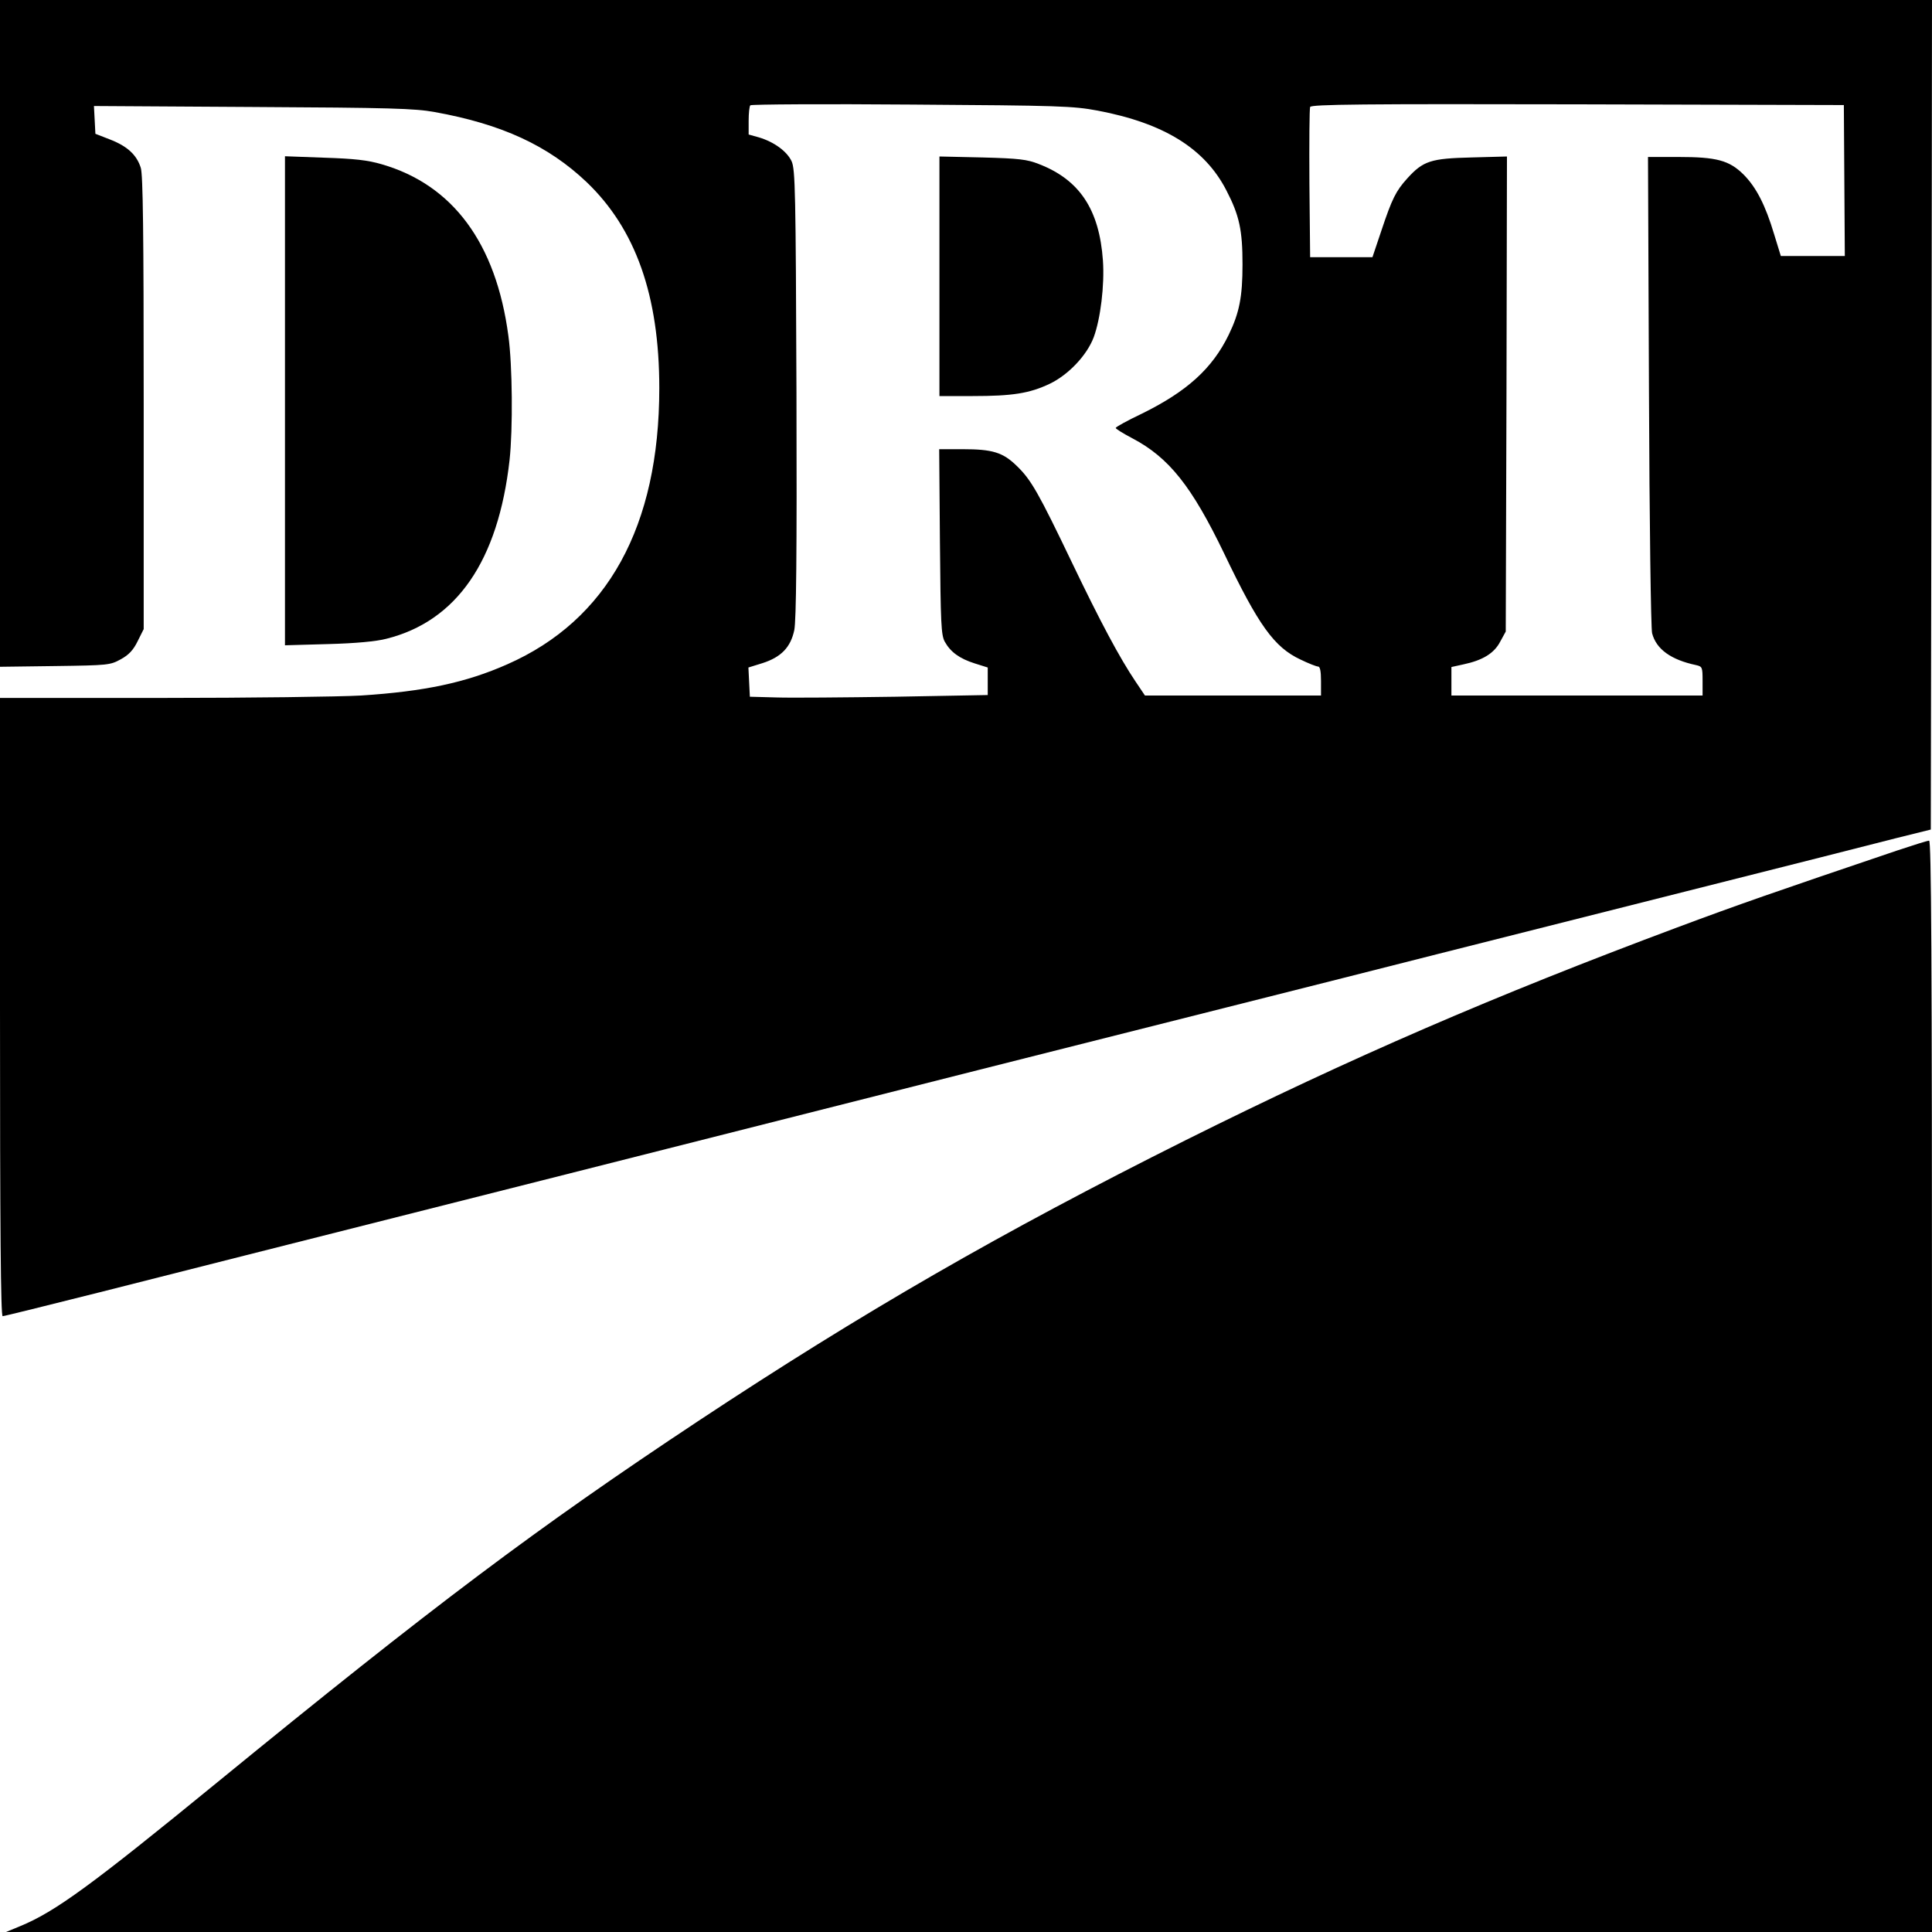 <?xml version="1.0" standalone="no"?>
<!DOCTYPE svg PUBLIC "-//W3C//DTD SVG 20010904//EN"
 "http://www.w3.org/TR/2001/REC-SVG-20010904/DTD/svg10.dtd">
<svg version="1.0" xmlns="http://www.w3.org/2000/svg"
 width="16pt" height="16pt" viewBox="0 0 16 16"
 preserveAspectRatio="xMidYMid meet">
<g transform="translate(0,16) scale(0.002,-0.002)"
fill="#000000" stroke="none">
<path d="M0 6619 l0 -1380 228 3 c221 3 228 4 272 28 33 18 52 38 70 75 l25
50 0 935 c0 713 -3 945 -12 975 -17 54 -56 90 -129 118 l-59 23 -3 58 -3 57
658 -4 c570 -3 671 -6 753 -21 278 -50 470 -139 629 -290 203 -194 301 -470
301 -853 0 -572 -214 -961 -630 -1144 -172 -76 -343 -112 -605 -129 -88 -5
-460 -10 -827 -10 l-668 0 0 -1280 c0 -920 3 -1280 11 -1280 6 0 187 45 402
99 367 93 619 157 1827 462 442 112 659 167 1810 458 239 60 696 176 1015 256
319 80 720 182 890 225 171 43 634 160 1030 260 396 100 785 198 865 219 l145
36 3 1718 2 1717 -4000 0 -4000 0 0 -1381z m4545 923 c275 -52 444 -157 533
-330 54 -104 67 -165 67 -307 0 -134 -13 -200 -57 -291 -68 -140 -173 -235
-360 -327 -59 -28 -108 -55 -108 -59 0 -4 31 -23 69 -43 152 -80 246 -199 380
-477 142 -297 207 -388 316 -439 33 -16 66 -29 73 -29 8 0 12 -19 12 -60 l0
-60 -365 0 -364 0 -39 58 c-66 98 -146 248 -263 492 -138 288 -169 343 -228
400 -58 57 -101 70 -225 70 l-97 0 3 -382 c3 -341 5 -387 20 -415 24 -43 61
-70 124 -90 l54 -17 0 -57 0 -57 -382 -7 c-211 -3 -432 -5 -493 -3 l-110 3 -3
61 -3 60 58 18 c78 25 117 66 132 137 8 40 11 314 9 980 -3 838 -5 927 -20
961 -19 41 -72 80 -135 99 l-43 12 0 57 c0 31 3 60 7 64 5 4 305 6 668 3 614
-4 668 -6 770 -25z m3092 -289 l2 -313 -133 0 -132 0 -28 91 c-36 120 -74 194
-127 247 -59 58 -111 72 -269 72 l-126 0 4 -967 c2 -553 8 -984 13 -1005 17
-66 78 -110 182 -132 26 -6 27 -9 27 -66 l0 -60 -520 0 -520 0 0 59 0 59 50
11 c80 17 127 46 152 94 l23 42 3 983 2 984 -147 -4 c-168 -4 -200 -14 -266
-87 -47 -52 -63 -84 -107 -216 l-37 -110 -129 0 -129 0 -3 305 c-1 168 0 310
3 317 3 11 225 13 1107 11 l1103 -3 2 -312z"/>
<path d="M3890 6856 l0 -496 138 0 c164 0 235 11 319 51 77 37 154 118 182
193 28 76 45 215 38 317 -15 212 -97 335 -266 400 -48 19 -82 23 -233 27
l-178 4 0 -496z"/>
<path d="M1180 6340 l0 -1012 178 5 c114 3 200 11 242 22 291 73 463 322 510
740 14 129 12 393 -5 515 -51 383 -230 625 -525 710 -58 17 -113 23 -237 27
l-163 6 0 -1013z"/>
<path d="M7855 4478 c-514 -174 -655 -223 -912 -319 -755 -282 -1345 -537
-2033 -880 -766 -383 -1335 -711 -2020 -1164 -667 -442 -1097 -765 -1990
-1495 -521 -426 -671 -536 -817 -596 l-58 -24 3988 0 3987 0 0 2260 c0 1802
-3 2260 -12 2259 -7 0 -67 -19 -133 -41z"/>
</g>
</svg>
